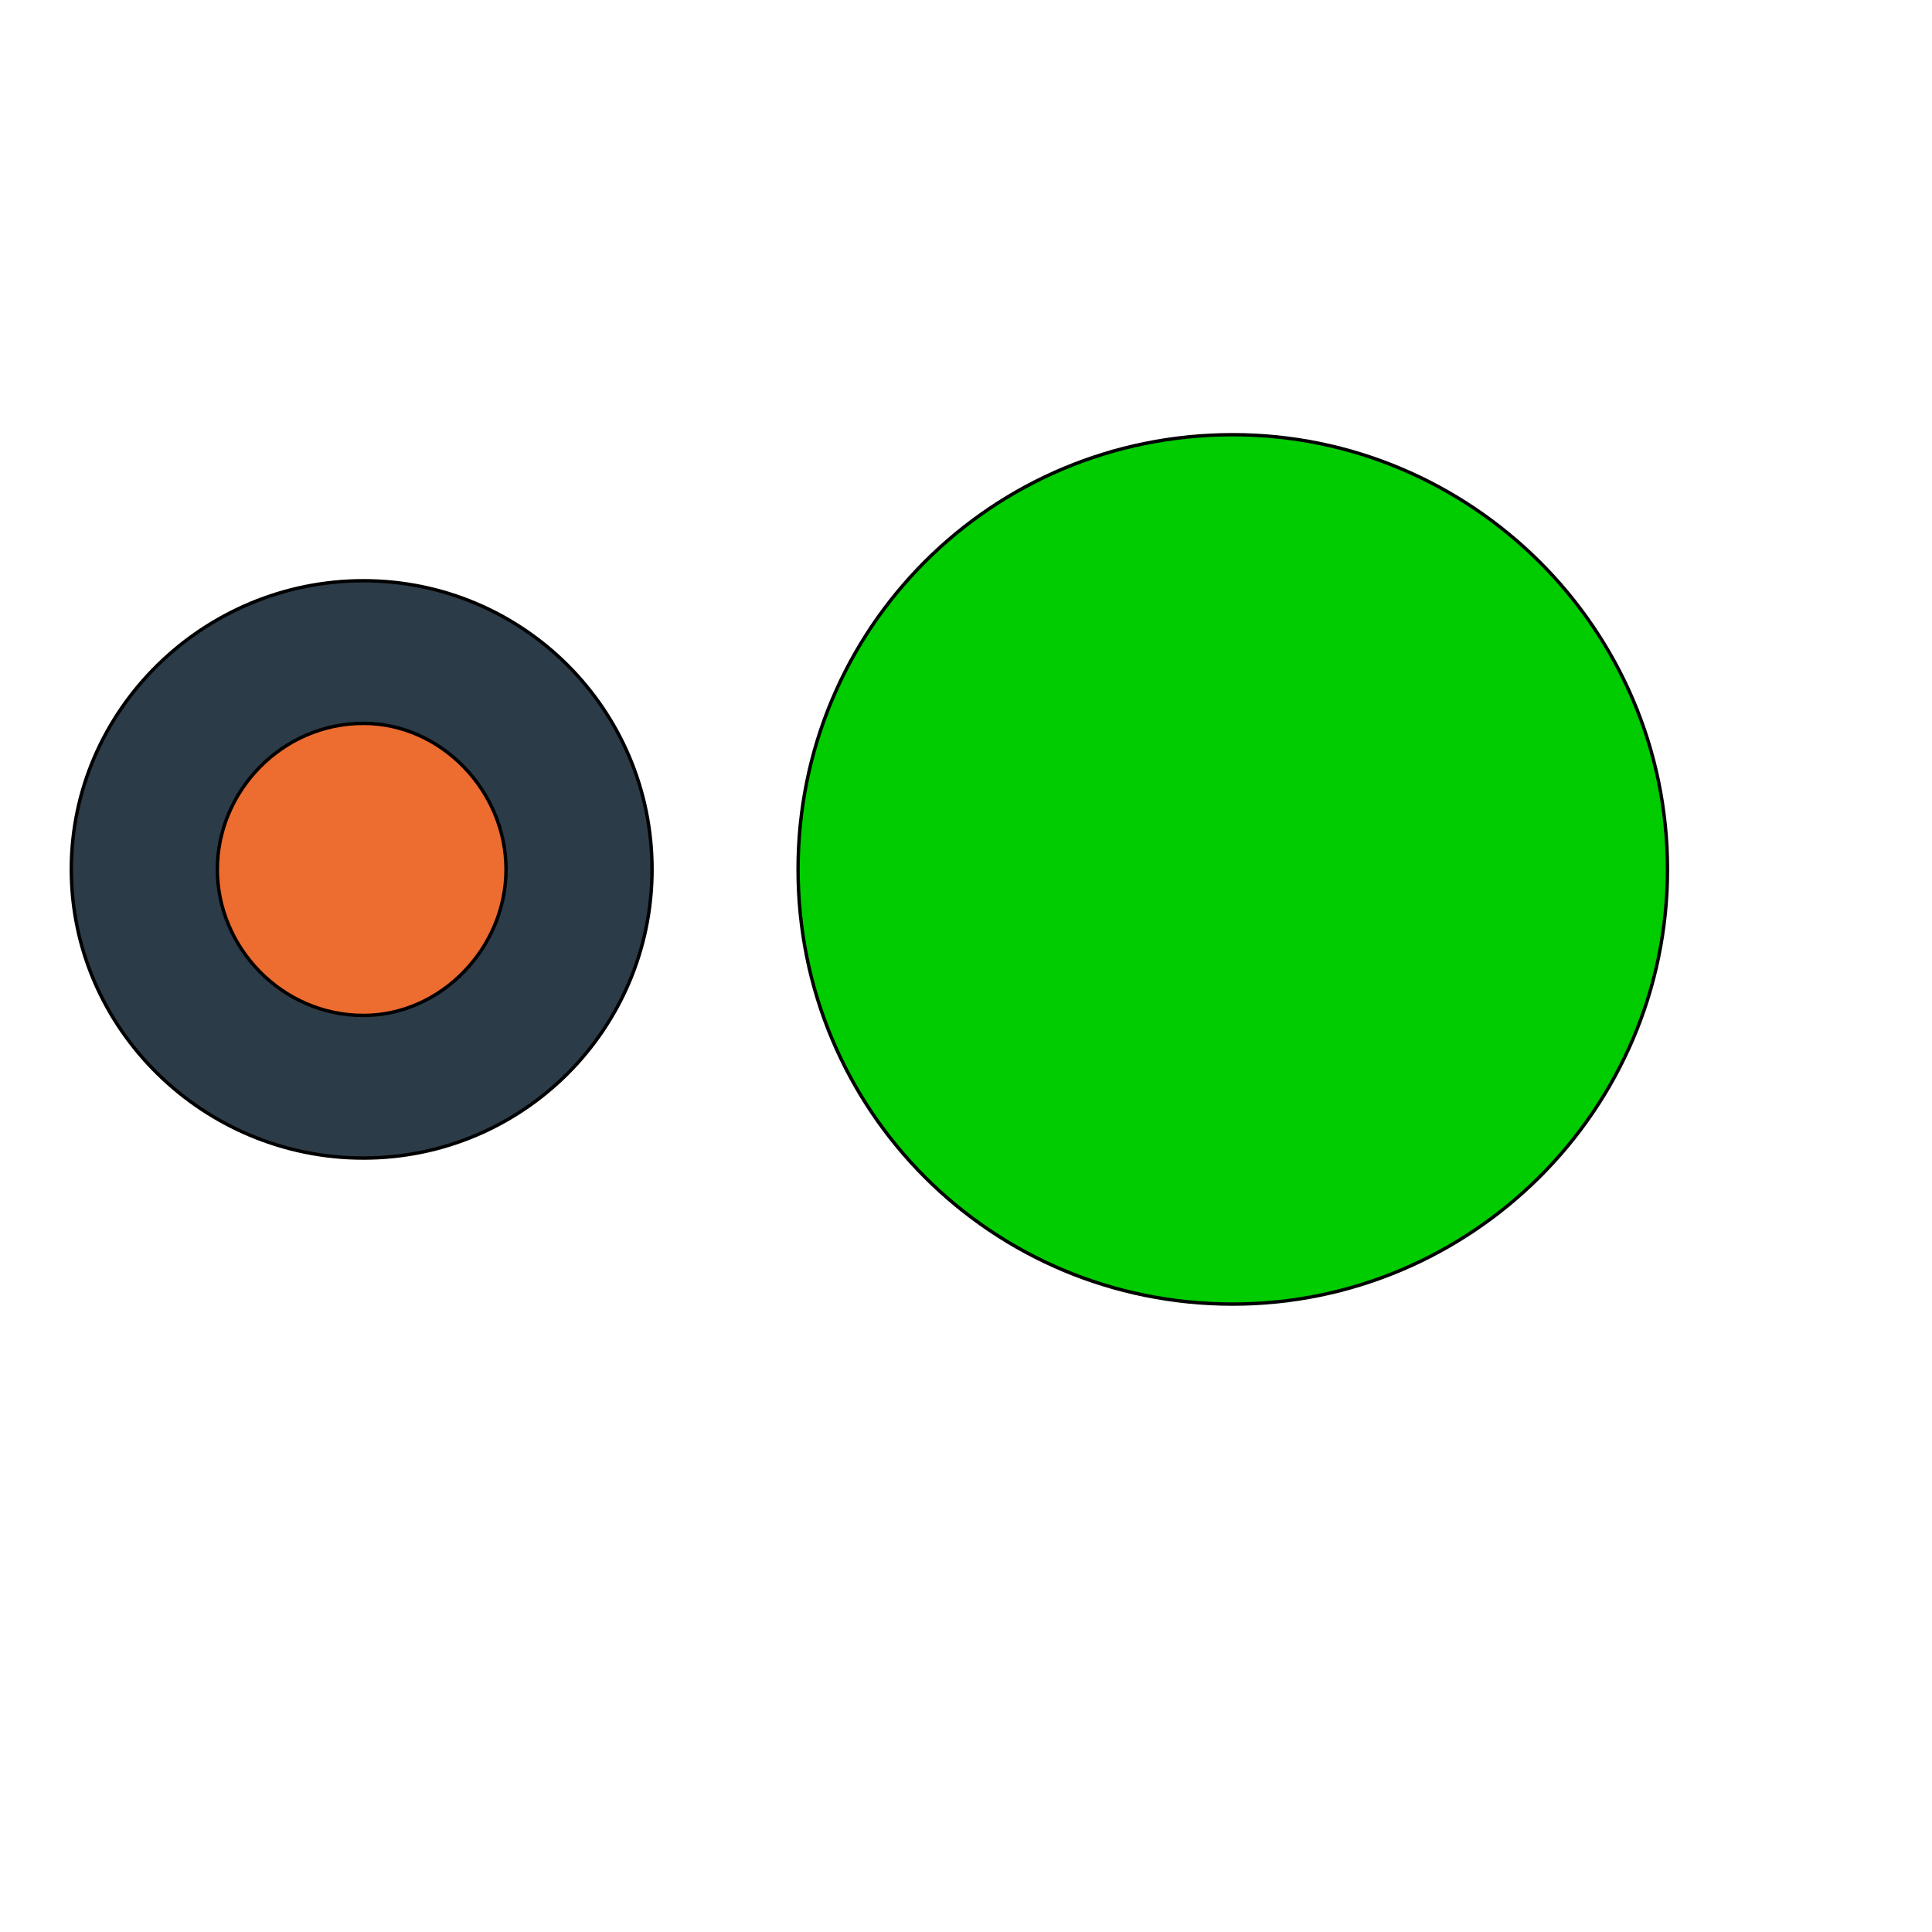 <svg id="th_wav_hdr-strong" width="100%" height="100%" xmlns="http://www.w3.org/2000/svg" version="1.1" xmlns:xlink="http://www.w3.org/1999/xlink" xmlns:svgjs="http://svgjs.com/svgjs" preserveAspectRatio="xMidYMin slice" data-uid="wav_hdr-strong" data-keyword="wav_hdr-strong" viewBox="0 0 512 512" transform="matrix(0.9,0,0,0.9,0,0)" data-colors="[&quot;#2f2f2f&quot;,&quot;#00cc00&quot;,&quot;#2b3b47&quot;,&quot;#ed6c30&quot;]"><defs id="SvgjsDefs16873" fill="#2f2f2f"></defs><path id="th_wav_hdr-strong_0" d="M363 128C292 128 235 185 235 256C235 327 292 384 363 384C433 384 491 327 491 256C491 185 433 128 363 128Z " fill-rule="evenodd" fill="#00cc00" stroke-width="1" stroke="#000000"></path><path id="th_wav_hdr-strong_1" d="M107 171C60 171 21 209 21 256C21 303 60 341 107 341C154 341 192 303 192 256C192 209 154 171 107 171Z " fill-rule="evenodd" fill="#2b3b47" stroke-width="1" stroke="#000000"></path><path id="th_wav_hdr-strong_2" d="M107 299C83 299 64 279 64 256C64 233 83 213 107 213C130 213 149 233 149 256C149 279 130 299 107 299Z " fill-rule="evenodd" fill="#ed6c30" stroke-width="1" stroke="#000000"></path></svg>